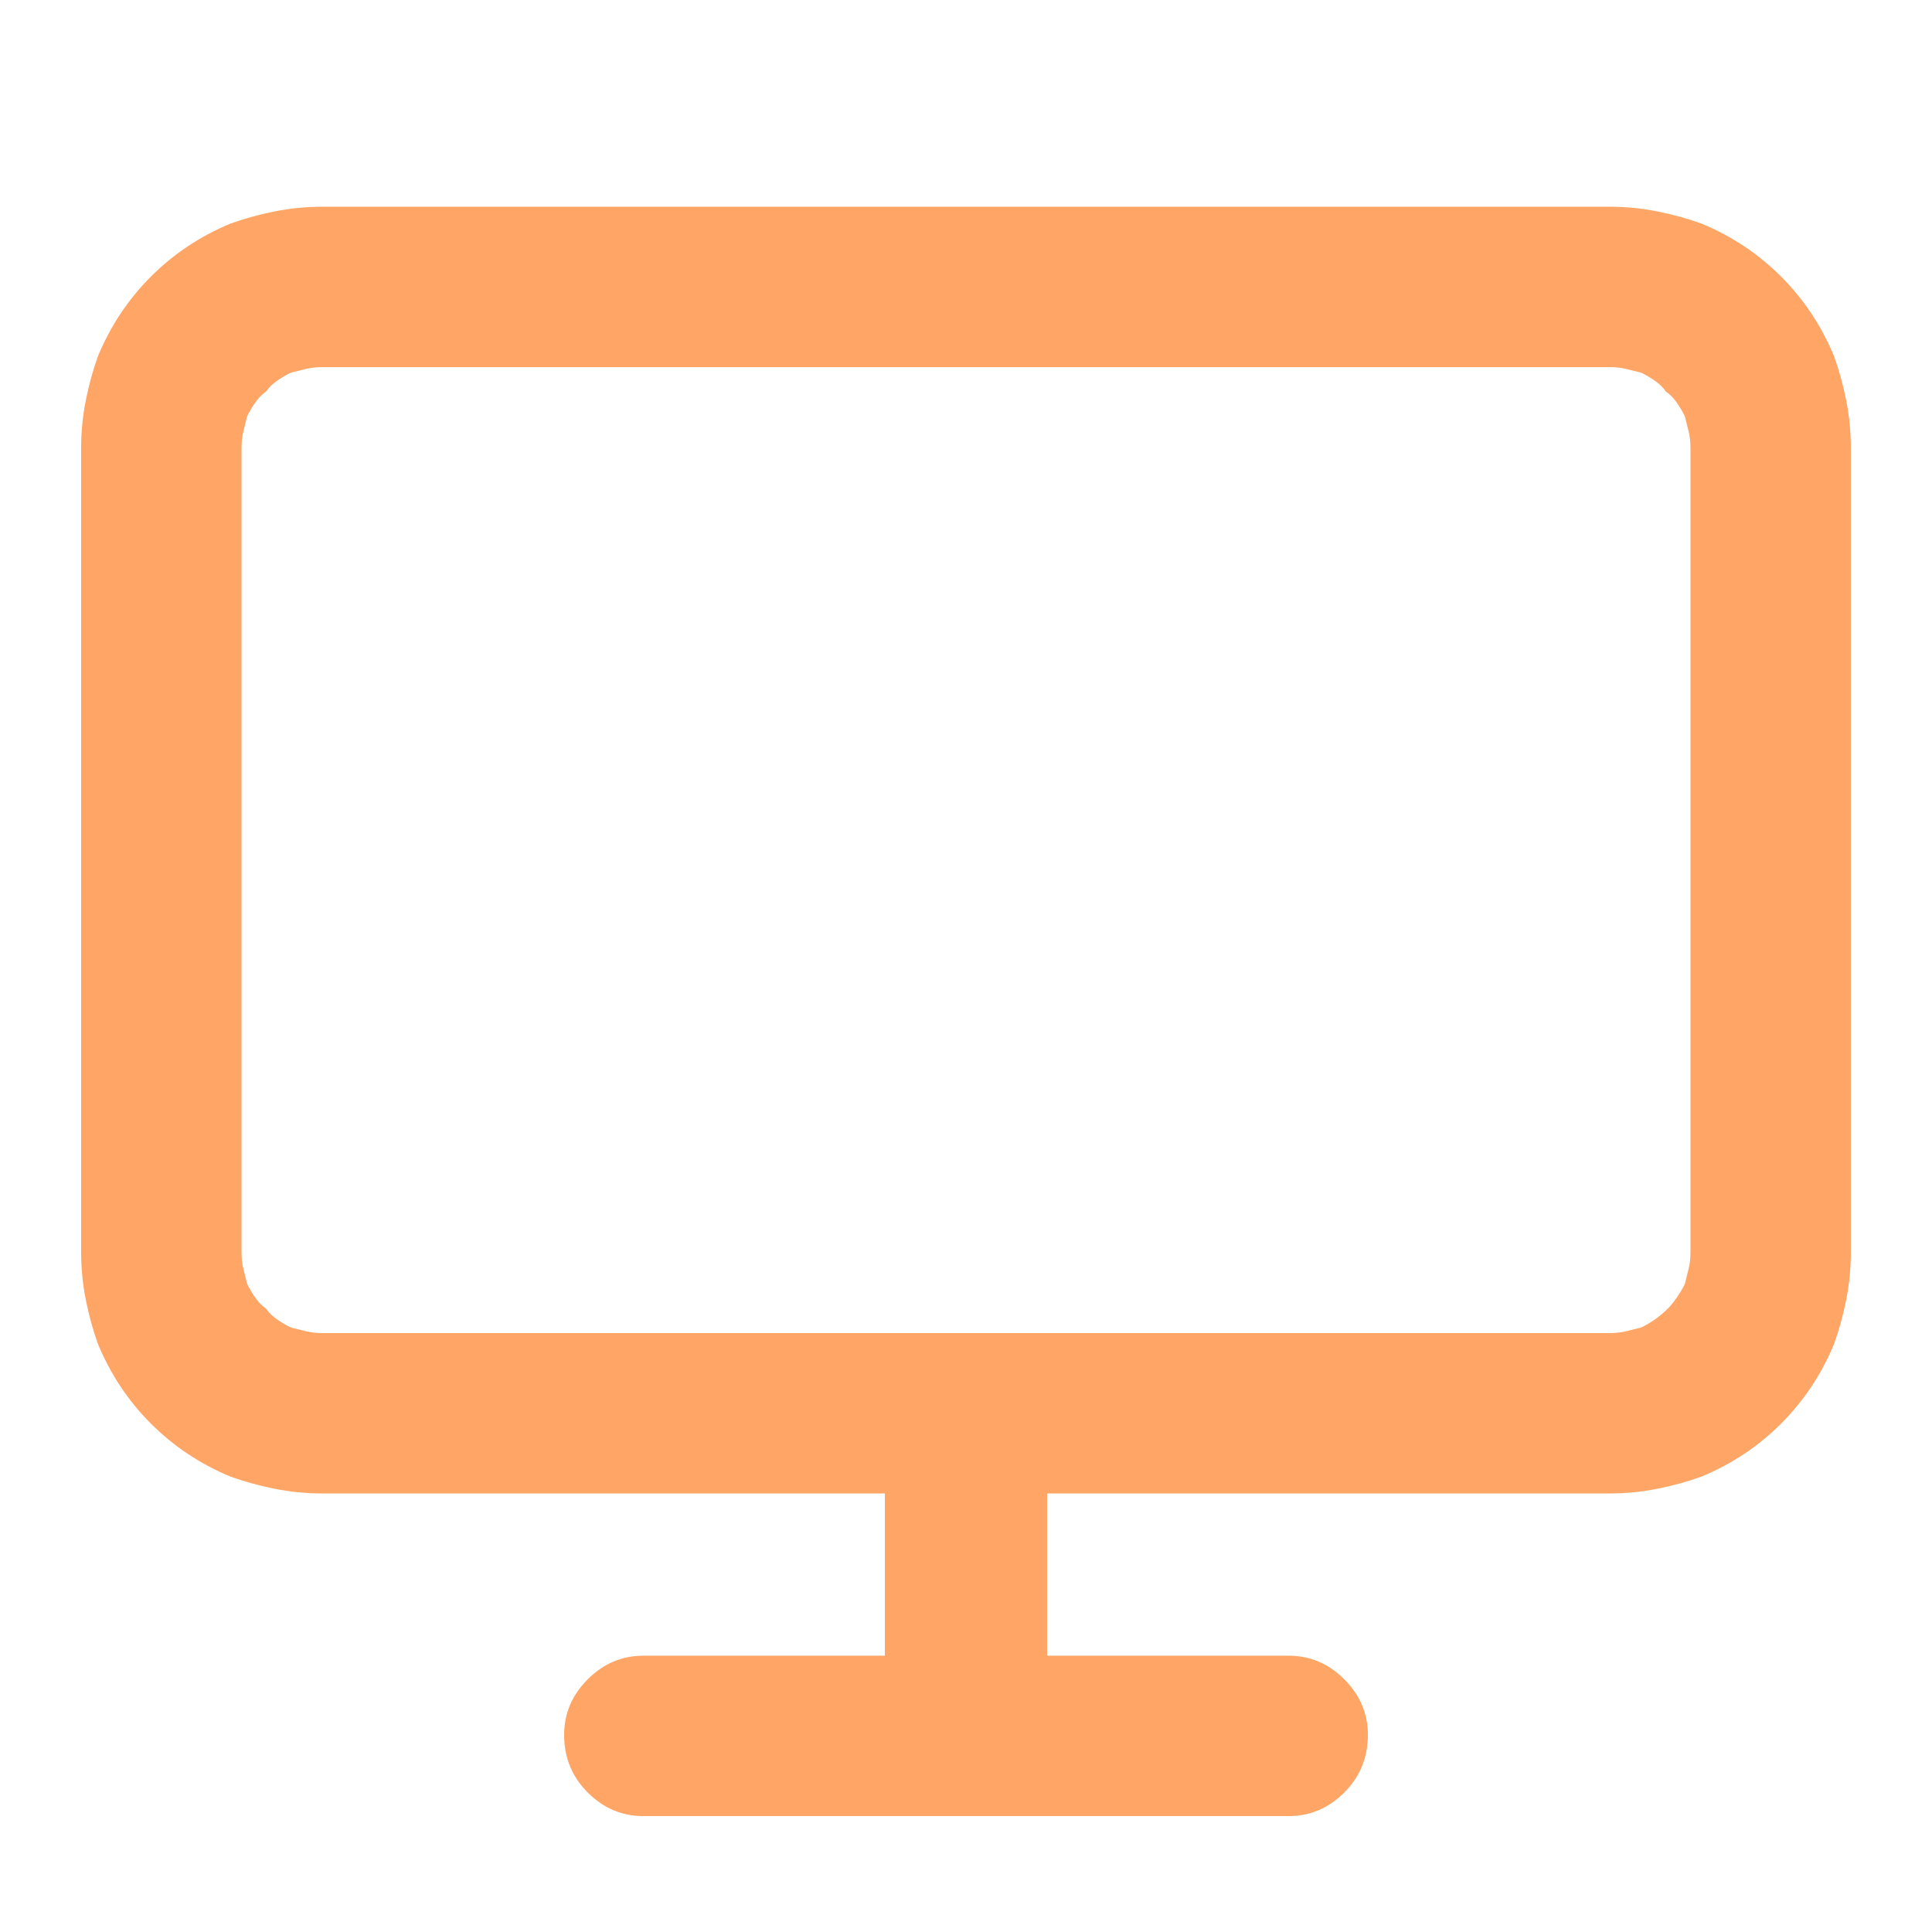 <svg height="100" viewBox="0 0 100 100" width="100" xmlns="http://www.w3.org/2000/svg"><path d="m83.301 69c.326 0 .618-.033.879-.098l.781-.195c.26-.13.505-.277.732-.439.228-.163.439-.342.635-.537.13-.13.277-.309.439-.537.163-.228.309-.472.439-.732l.195-.781c.065-.26.098-.553.098-.879v-41.602c0-.326-.033-.618-.098-.879l-.195-.781c-.13-.26-.277-.505-.439-.732-.163-.228-.342-.407-.537-.537-.13-.195-.309-.374-.537-.537-.228-.163-.472-.309-.732-.439l-.781-.195c-.26-.065-.553-.098-.879-.098h-66.602c-.326 0-.618.033-.879.098l-.781.195c-.26.13-.505.277-.732.439-.228.163-.407.342-.537.537-.195.13-.374.309-.537.537-.163.228-.309.472-.439.732l-.195.781c-.065.26-.098.553-.098.879v41.602c0 .326.033.618.098.879l.195.781c.13.26.277.505.439.732.163.228.342.407.537.537.13.195.309.374.537.537.228.163.472.309.732.439l.781.195c.26.065.553.098.879.098zm-37.5 8.301h-29.102c-.846 0-1.676-.081-2.49-.244-.814-.163-1.579-.374-2.295-.635-.781-.326-1.514-.716-2.197-1.172-.684-.456-1.318-.977-1.904-1.562s-1.107-1.221-1.562-1.904c-.456-.684-.846-1.416-1.172-2.197-.26-.716-.472-1.481-.635-2.295-.163-.814-.244-1.644-.244-2.49v-41.602c0-.846.081-1.676.244-2.49.163-.814.374-1.579.635-2.295.326-.781.716-1.514 1.172-2.197.456-.684.977-1.318 1.562-1.904s1.221-1.107 1.904-1.562c.684-.456 1.416-.846 2.197-1.172.716-.26 1.481-.472 2.295-.635.814-.163 1.644-.244 2.49-.244h66.602c.846 0 1.676.081 2.49.244.814.163 1.579.374 2.295.635.781.326 1.514.716 2.197 1.172.684.456 1.318.977 1.904 1.562s1.107 1.221 1.562 1.904c.456.684.846 1.416 1.172 2.197.26.716.472 1.481.635 2.295.163.814.244 1.644.244 2.49v41.602c0 .846-.081 1.676-.244 2.49-.163.814-.374 1.579-.635 2.295-.326.781-.716 1.514-1.172 2.197-.456.684-.977 1.318-1.562 1.904s-1.221 1.107-1.904 1.562c-.684.456-1.416.846-2.197 1.172-.716.26-1.481.472-2.295.635-.814.163-1.644.244-2.49.244h-29.102v8.398h12.5c1.107 0 2.067.407 2.881 1.221.814.814 1.221 1.774 1.221 2.881 0 1.172-.407 2.165-1.221 2.979-.814.814-1.774 1.221-2.881 1.221h-33.398c-1.107 0-2.067-.407-2.881-1.221-.814-.814-1.221-1.807-1.221-2.979 0-1.107.407-2.067 1.221-2.881.814-.814 1.774-1.221 2.881-1.221h12.5z" fill="#ffa566"/></svg>
